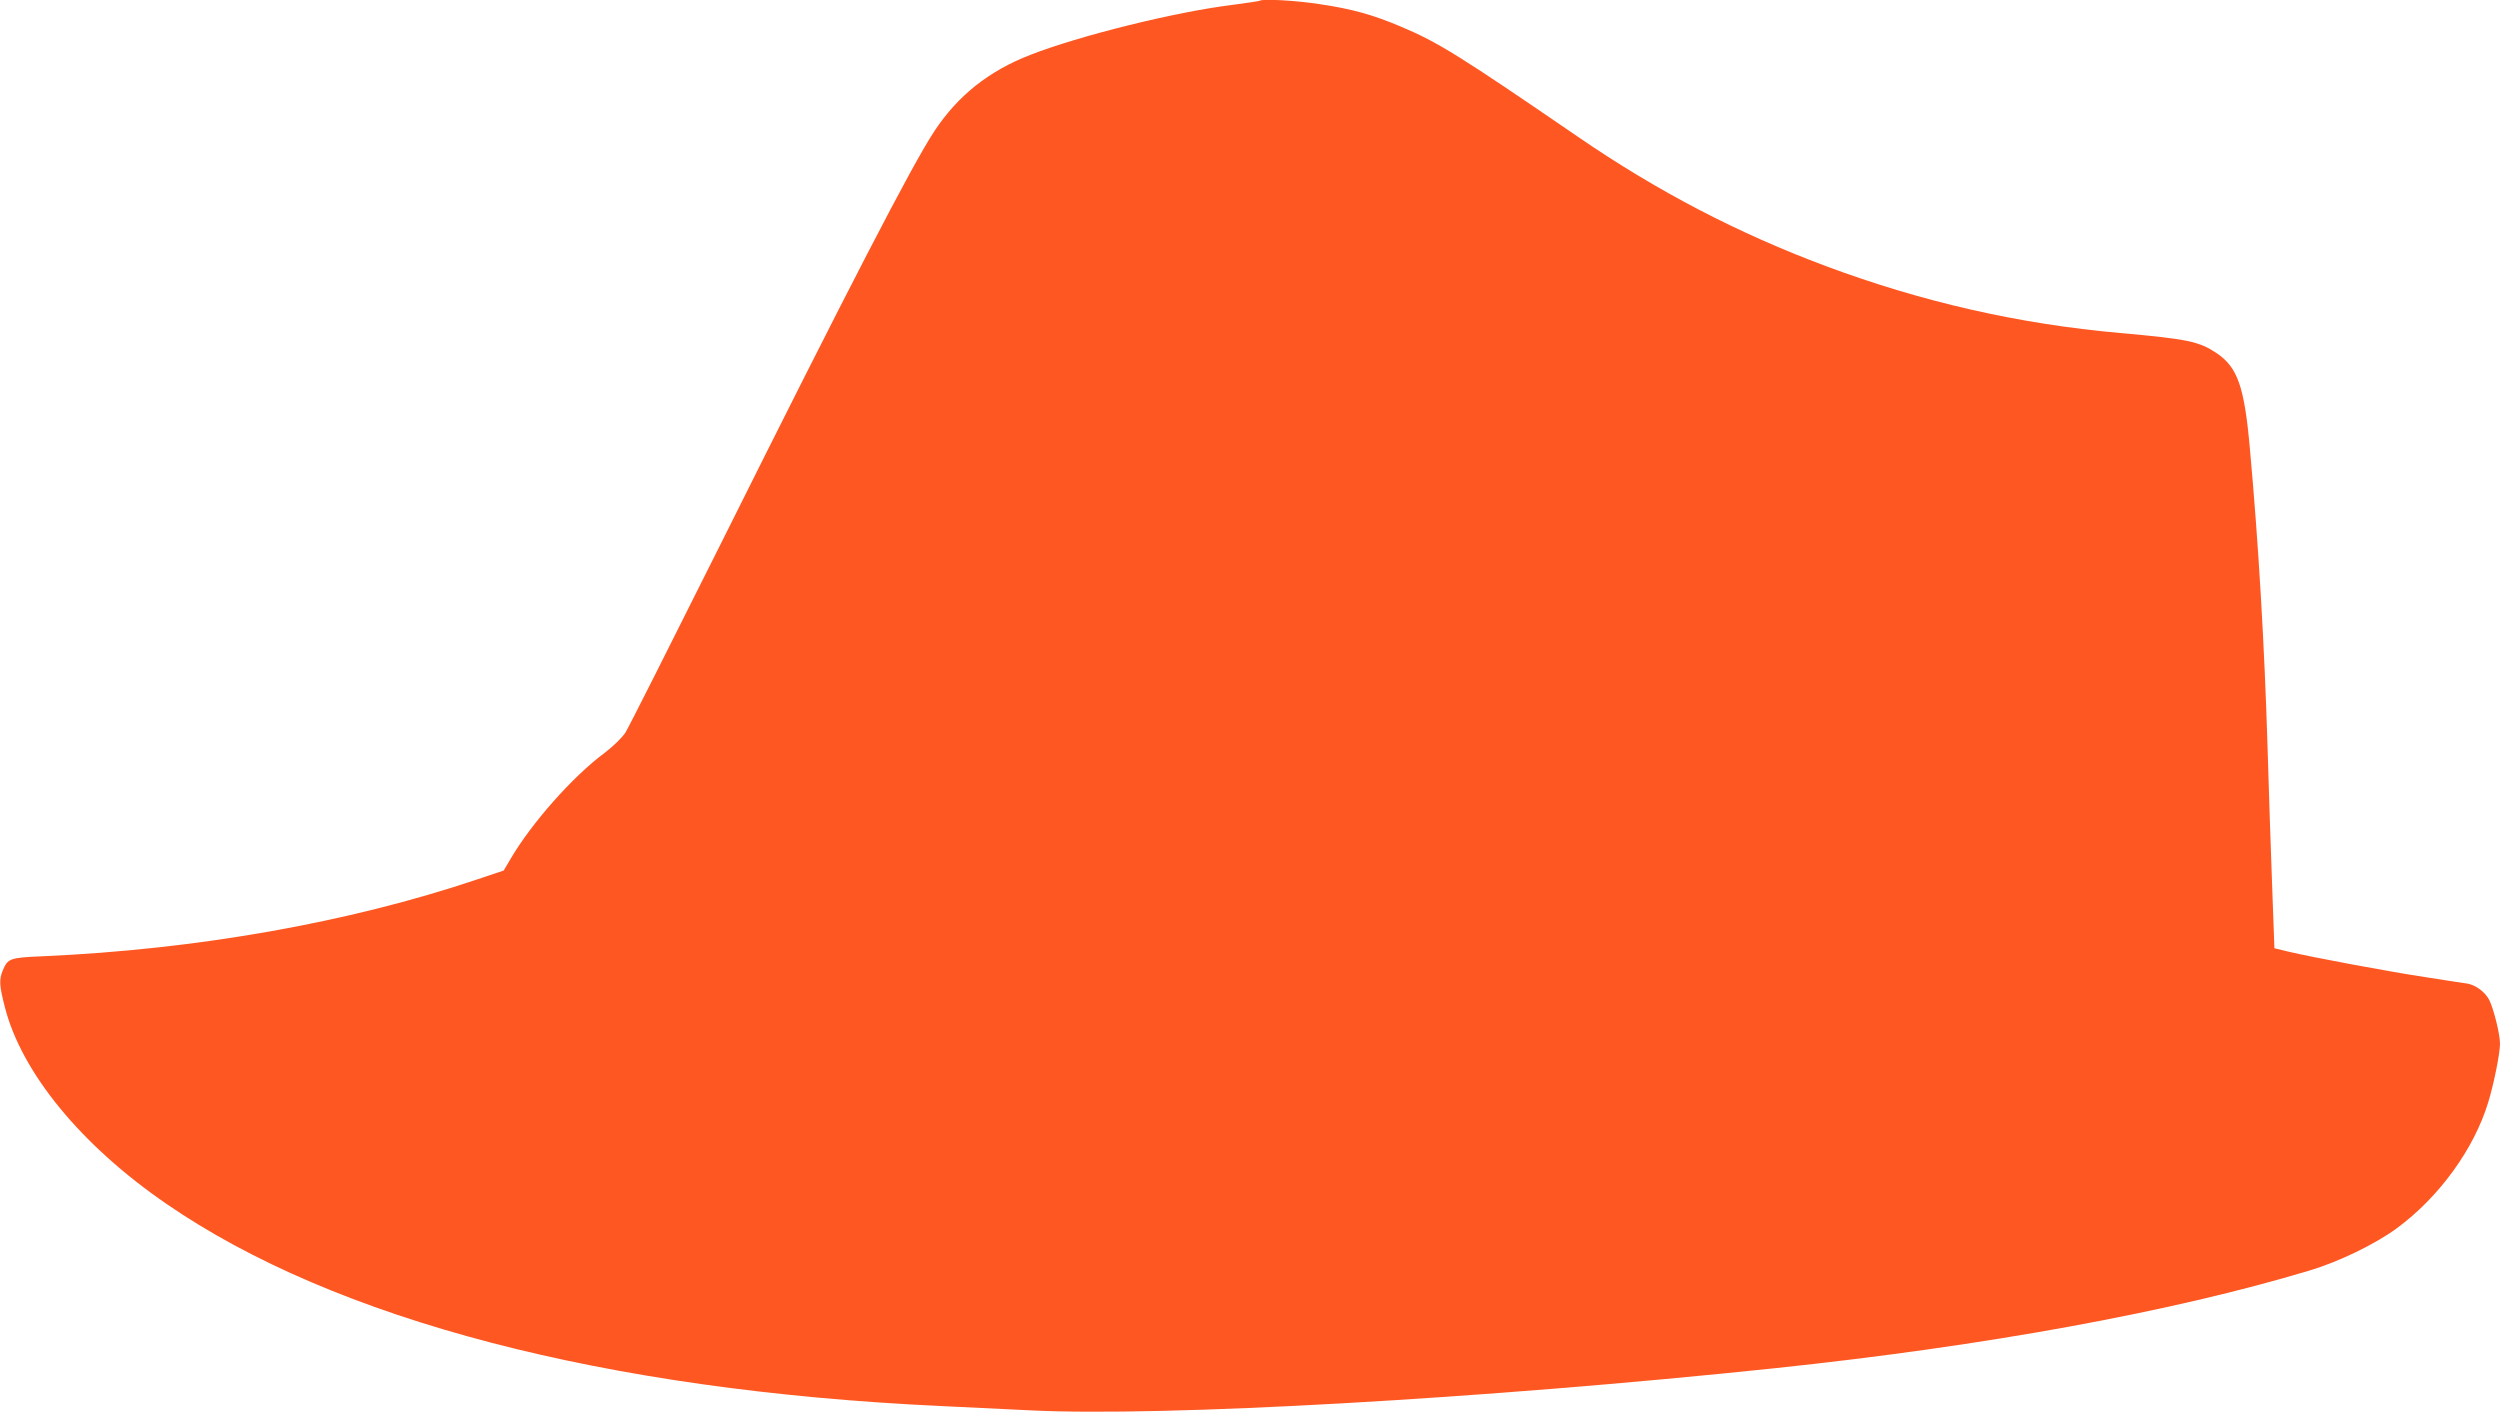 <?xml version="1.0" standalone="no"?>
<!DOCTYPE svg PUBLIC "-//W3C//DTD SVG 20010904//EN"
 "http://www.w3.org/TR/2001/REC-SVG-20010904/DTD/svg10.dtd">
<svg version="1.0" xmlns="http://www.w3.org/2000/svg"
 width="1280pt" height="723pt" viewBox="0 0 1280 723"
 preserveAspectRatio="xMidYMid meet">
<g transform="translate(0,723) scale(0.1,-0.1)"
fill="#ff5722" stroke="none">
<path d="M6449 7226 c-2 -2 -65 -11 -139 -21 -293 -36 -784 -158 -1035 -256
-213 -83 -370 -208 -490 -389 -112 -168 -442 -806 -1100 -2125 -250 -500 -467
-931 -483 -956 -18 -27 -62 -70 -108 -105 -162 -120 -372 -358 -479 -540 l-36
-61 -137 -46 c-658 -221 -1434 -358 -2222 -393 -170 -7 -180 -11 -206 -73 -19
-47 -18 -76 11 -188 86 -336 391 -707 826 -1006 864 -595 2245 -956 3969
-1036 118 -6 323 -16 455 -22 685 -34 2323 59 3815 216 1079 114 2030 288
2735 500 151 45 335 135 445 215 219 161 397 407 470 647 30 100 60 250 60
300 0 48 -33 180 -55 223 -21 41 -70 77 -112 84 -21 3 -114 17 -208 32 -182
27 -594 104 -710 132 l-70 17 -12 330 c-7 182 -17 494 -23 695 -16 529 -46
1042 -91 1538 -28 313 -63 412 -170 484 -90 60 -147 72 -494 103 -518 46
-1014 159 -1505 342 -450 168 -862 382 -1270 662 -610 418 -716 484 -908 565
-144 61 -253 91 -417 115 -121 19 -294 28 -306 17z"/>
</g>
</svg>
